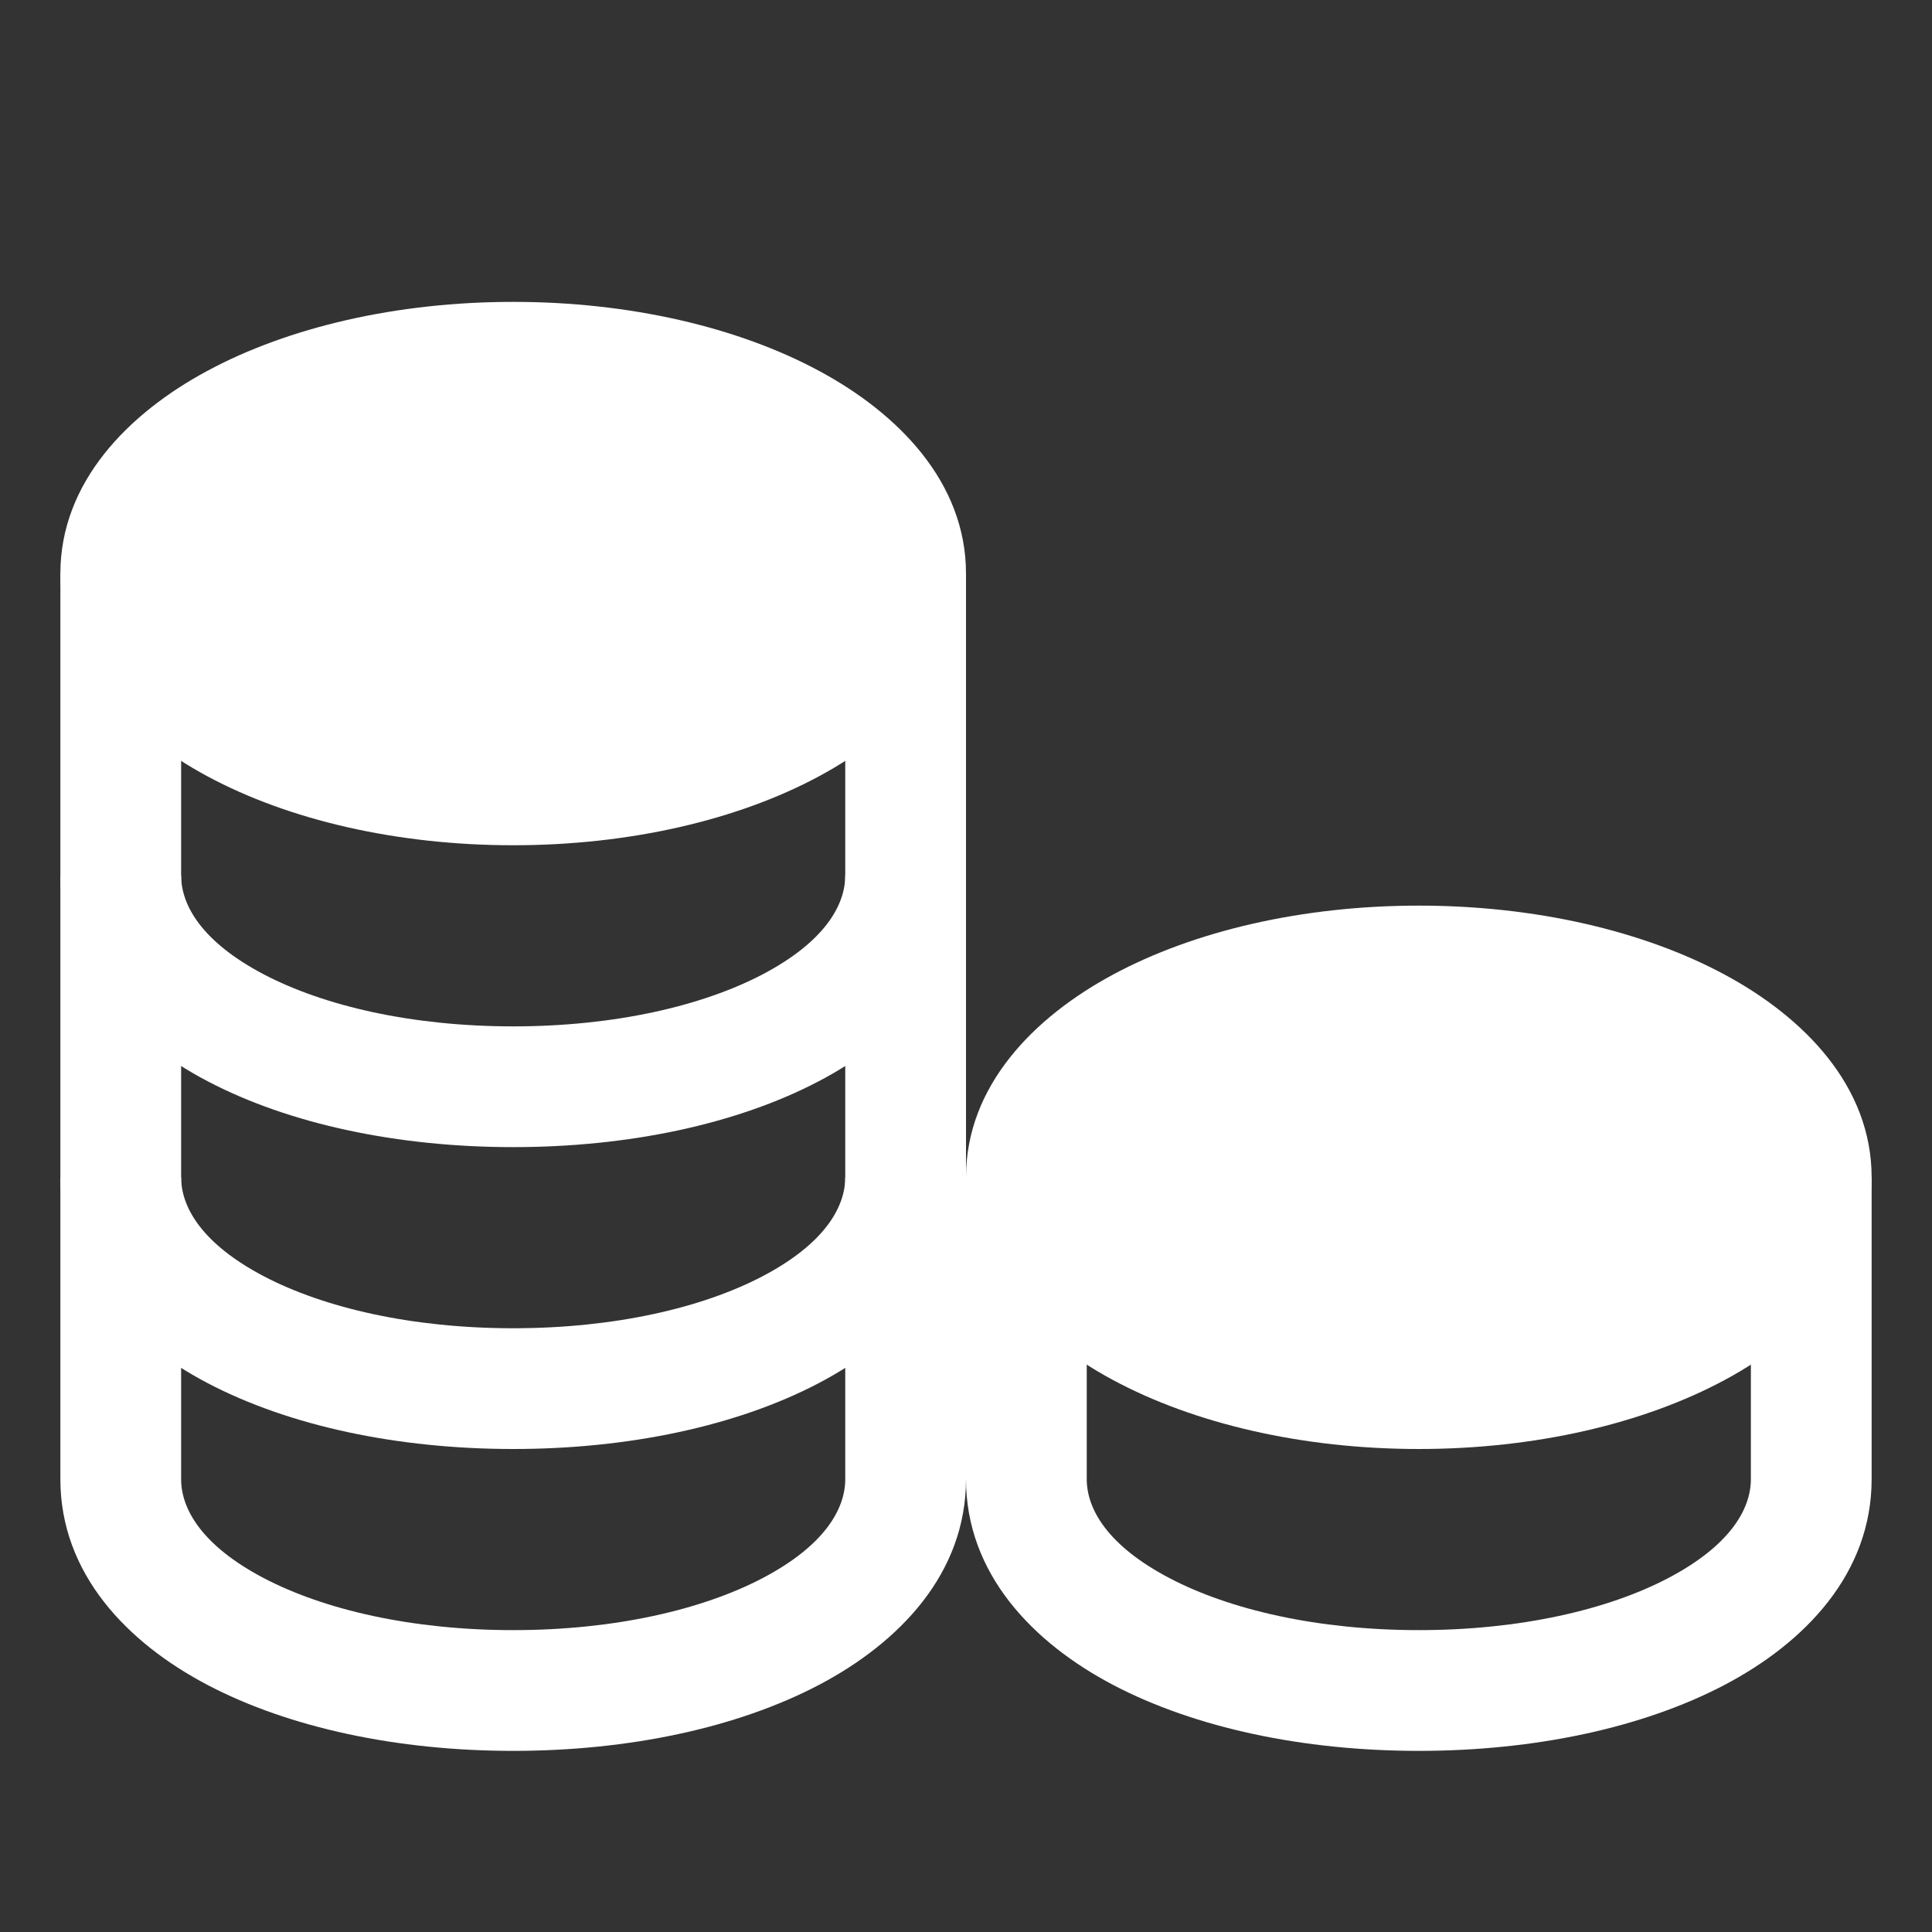 <svg xmlns="http://www.w3.org/2000/svg" height="32" width="32" viewBox="0 0 32 32"><rect x="0" y="0" width="32" height="32" fill="#333333" stroke="none"/><title>32 coins</title><g fill="#FFFFFF" class="nc-icon-wrapper"> <path fill-rule="evenodd" clip-rule="evenodd" d="M18 19.5V24.5C18 24.997 18.348 25.602 19.369 26.138C20.367 26.662 21.823 27 23.5 27C25.177 27 26.633 26.662 27.631 26.138C28.652 25.602 29 24.997 29 24.5V19.5H31V24.5C31 26.065 29.893 27.21 28.561 27.909C27.207 28.619 25.413 29 23.5 29C21.587 29 19.793 28.619 18.439 27.909C17.107 27.21 16 26.065 16 24.5V19.5H18Z" fill="#FFFFFF" data-color="color-2"></path> <path fill-rule="evenodd" clip-rule="evenodd" d="M3 19.5V24.5C3 24.997 3.348 25.602 4.368 26.138C5.367 26.662 6.823 27 8.5 27C10.177 27 11.633 26.662 12.632 26.138C13.652 25.602 14 24.997 14 24.5V19.5H16V24.5C16 26.065 14.893 27.21 13.561 27.909C12.207 28.619 10.413 29 8.5 29C6.587 29 4.793 28.619 3.439 27.909C2.107 27.21 1 26.065 1 24.5V19.5H3Z" fill="#FFFFFF"></path> <path fill-rule="evenodd" clip-rule="evenodd" d="M3 14.5V19.5C3 19.997 3.348 20.602 4.368 21.138C5.367 21.662 6.823 22 8.5 22C10.177 22 11.633 21.662 12.632 21.138C13.652 20.602 14 19.997 14 19.5V14.5H16V19.5C16 21.065 14.893 22.21 13.561 22.909C12.207 23.619 10.413 24 8.5 24C6.587 24 4.793 23.619 3.439 22.909C2.107 22.21 1 21.065 1 19.5V14.5H3Z" fill="#FFFFFF"></path> <path fill-rule="evenodd" clip-rule="evenodd" d="M3 9.5V14.5C3 14.997 3.348 15.602 4.368 16.138C5.367 16.662 6.823 17 8.5 17C10.177 17 11.633 16.662 12.632 16.138C13.652 15.602 14 14.997 14 14.5V9.5H16V14.5C16 16.065 14.893 17.21 13.561 17.909C12.207 18.619 10.413 19 8.5 19C6.587 19 4.793 18.619 3.439 17.909C2.107 17.21 1 16.065 1 14.5V9.5H3Z" fill="#FFFFFF"></path> <path d="M23.5 15C21.573 15 19.778 15.418 18.43 16.145C17.122 16.849 16 17.989 16 19.5C16 21.011 17.122 22.151 18.43 22.855C19.778 23.581 21.573 24 23.5 24C25.427 24 27.222 23.581 28.57 22.855C29.878 22.151 31 21.011 31 19.5C31 17.989 29.878 16.849 28.57 16.145C27.222 15.418 25.427 15 23.5 15Z" fill="#FFFFFF" data-color="color-2"></path> <path d="M8.5 5C6.573 5 4.778 5.418 3.43 6.145C2.122 6.849 1 7.989 1 9.5C1 11.011 2.122 12.151 3.43 12.855C4.778 13.582 6.573 14 8.5 14C10.427 14 12.222 13.582 13.57 12.855C14.878 12.151 16 11.011 16 9.5C16 7.989 14.878 6.849 13.57 6.145C12.222 5.418 10.427 5 8.5 5Z" fill="#FFFFFF"></path> </g></svg>